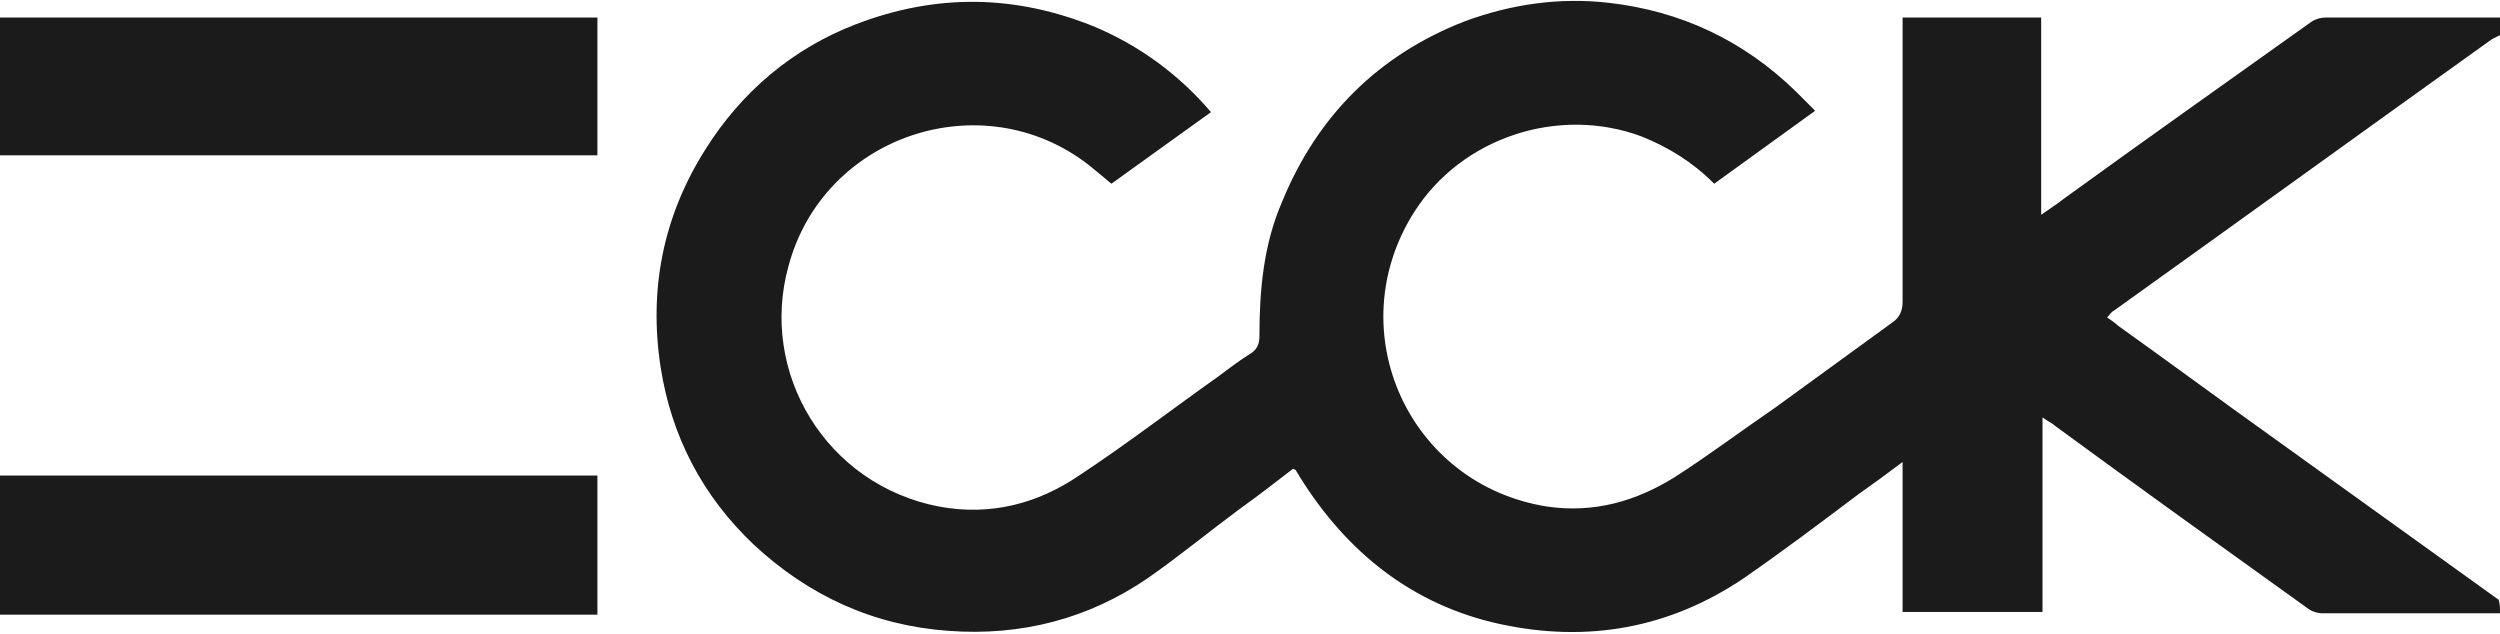 <?xml version="1.0" encoding="UTF-8"?> <svg xmlns="http://www.w3.org/2000/svg" width="292" height="74" viewBox="0 0 292 74" fill="none"><g clip-path="url(#clip0_7055_2002)"><path d="M292 71.633C285.085 71.633 278.17 71.633 271.255 71.633C270.784 71.633 270.155 71.476 269.684 71.16C259.783 64.06 249.882 56.96 239.981 49.702C239.666 49.386 239.195 49.228 238.566 48.755C238.566 56.486 238.566 63.902 238.566 71.476C233.066 71.476 227.722 71.476 222.222 71.476C222.222 65.795 222.222 59.957 222.222 53.962C220.336 55.382 218.607 56.644 217.036 57.748C212.635 61.062 208.235 64.375 203.677 67.531C195.034 73.369 185.447 75.105 175.232 72.896C165.016 70.687 157.316 64.533 151.815 55.697C151.658 55.382 151.501 55.224 151.344 54.908C151.344 54.908 151.344 54.908 151.029 54.751C148.986 56.328 146.943 57.906 144.743 59.484C141.128 62.166 137.671 65.007 134.056 67.531C127.141 72.264 119.283 74.316 110.797 73.684C101.996 73.053 94.452 69.582 88.009 63.586C82.037 57.906 78.422 50.964 77.165 42.917C75.75 33.766 77.479 25.245 82.351 17.514C86.594 10.729 92.566 5.68 99.953 2.84C109.382 -0.789 118.655 -0.631 127.927 3.156C133.113 5.365 137.671 8.678 141.443 13.096C137.514 15.936 133.742 18.618 129.813 21.459C128.87 20.67 127.927 19.881 127.141 19.25C114.726 9.625 96.181 15.778 92.095 31.083C88.637 43.548 96.495 56.644 109.697 59.169C115.669 60.273 121.169 58.853 126.041 55.539C131.542 51.91 136.885 47.808 142.228 44.021C143.486 43.075 144.743 42.128 146 41.339C146.786 40.866 147.1 40.235 147.1 39.288C147.1 33.923 147.572 28.559 149.772 23.51C153.858 13.569 160.93 6.469 170.988 2.525C176.489 0.473 182.147 -0.315 187.804 0.316C196.291 1.262 203.677 4.734 209.806 10.729C210.435 11.36 211.221 12.149 212.007 12.938C208.078 15.778 204.149 18.618 200.22 21.459C197.705 18.934 194.876 17.198 191.733 15.936C181.989 12.307 170.674 16.094 165.173 24.772C156.373 38.657 164.545 56.644 180.732 59.169C186.233 59.957 191.105 58.537 195.662 55.697C199.591 53.173 203.363 50.333 207.292 47.65C211.849 44.337 216.407 41.023 220.965 37.71C221.908 37.079 222.222 36.29 222.222 35.186C222.222 24.772 222.222 14.358 222.222 3.945C222.222 3.314 222.222 2.84 222.222 2.051C227.722 2.051 233.066 2.051 238.409 2.051C238.409 9.625 238.409 17.198 238.409 25.087C239.509 24.299 240.295 23.825 241.081 23.194C250.668 16.252 260.254 9.467 269.998 2.525C270.469 2.209 271.098 2.051 271.57 2.051C278.327 2.051 285.242 2.051 292 2.051C292 2.682 292 3.471 292 4.102C291.686 4.26 291.372 4.418 291.057 4.576C276.284 15.147 261.669 25.719 246.896 36.29C246.581 36.448 246.424 36.763 246.11 37.079C246.581 37.395 247.053 37.71 247.367 38.026C253.339 42.286 259.311 46.704 265.283 50.964C274.084 57.275 283.042 63.744 291.843 70.055C292 70.529 292 71.002 292 71.633Z" fill="#1B1B1B"></path><path d="M69.778 55.54C69.778 61.062 69.778 66.427 69.778 71.791C46.519 71.791 23.259 71.791 0 71.791C0 66.427 0 60.904 0 55.54C23.259 55.54 46.519 55.54 69.778 55.54Z" fill="#1B1B1B"></path><path d="M0 18.145C0 12.78 0 7.416 0 2.051C23.259 2.051 46.519 2.051 69.778 2.051C69.778 7.416 69.778 12.78 69.778 18.145C46.519 18.145 23.417 18.145 0 18.145Z" fill="#1B1B1B"></path></g><defs><clipPath id="clip0_7055_2002"><rect width="292" height="74" fill="white"></rect></clipPath></defs></svg> 